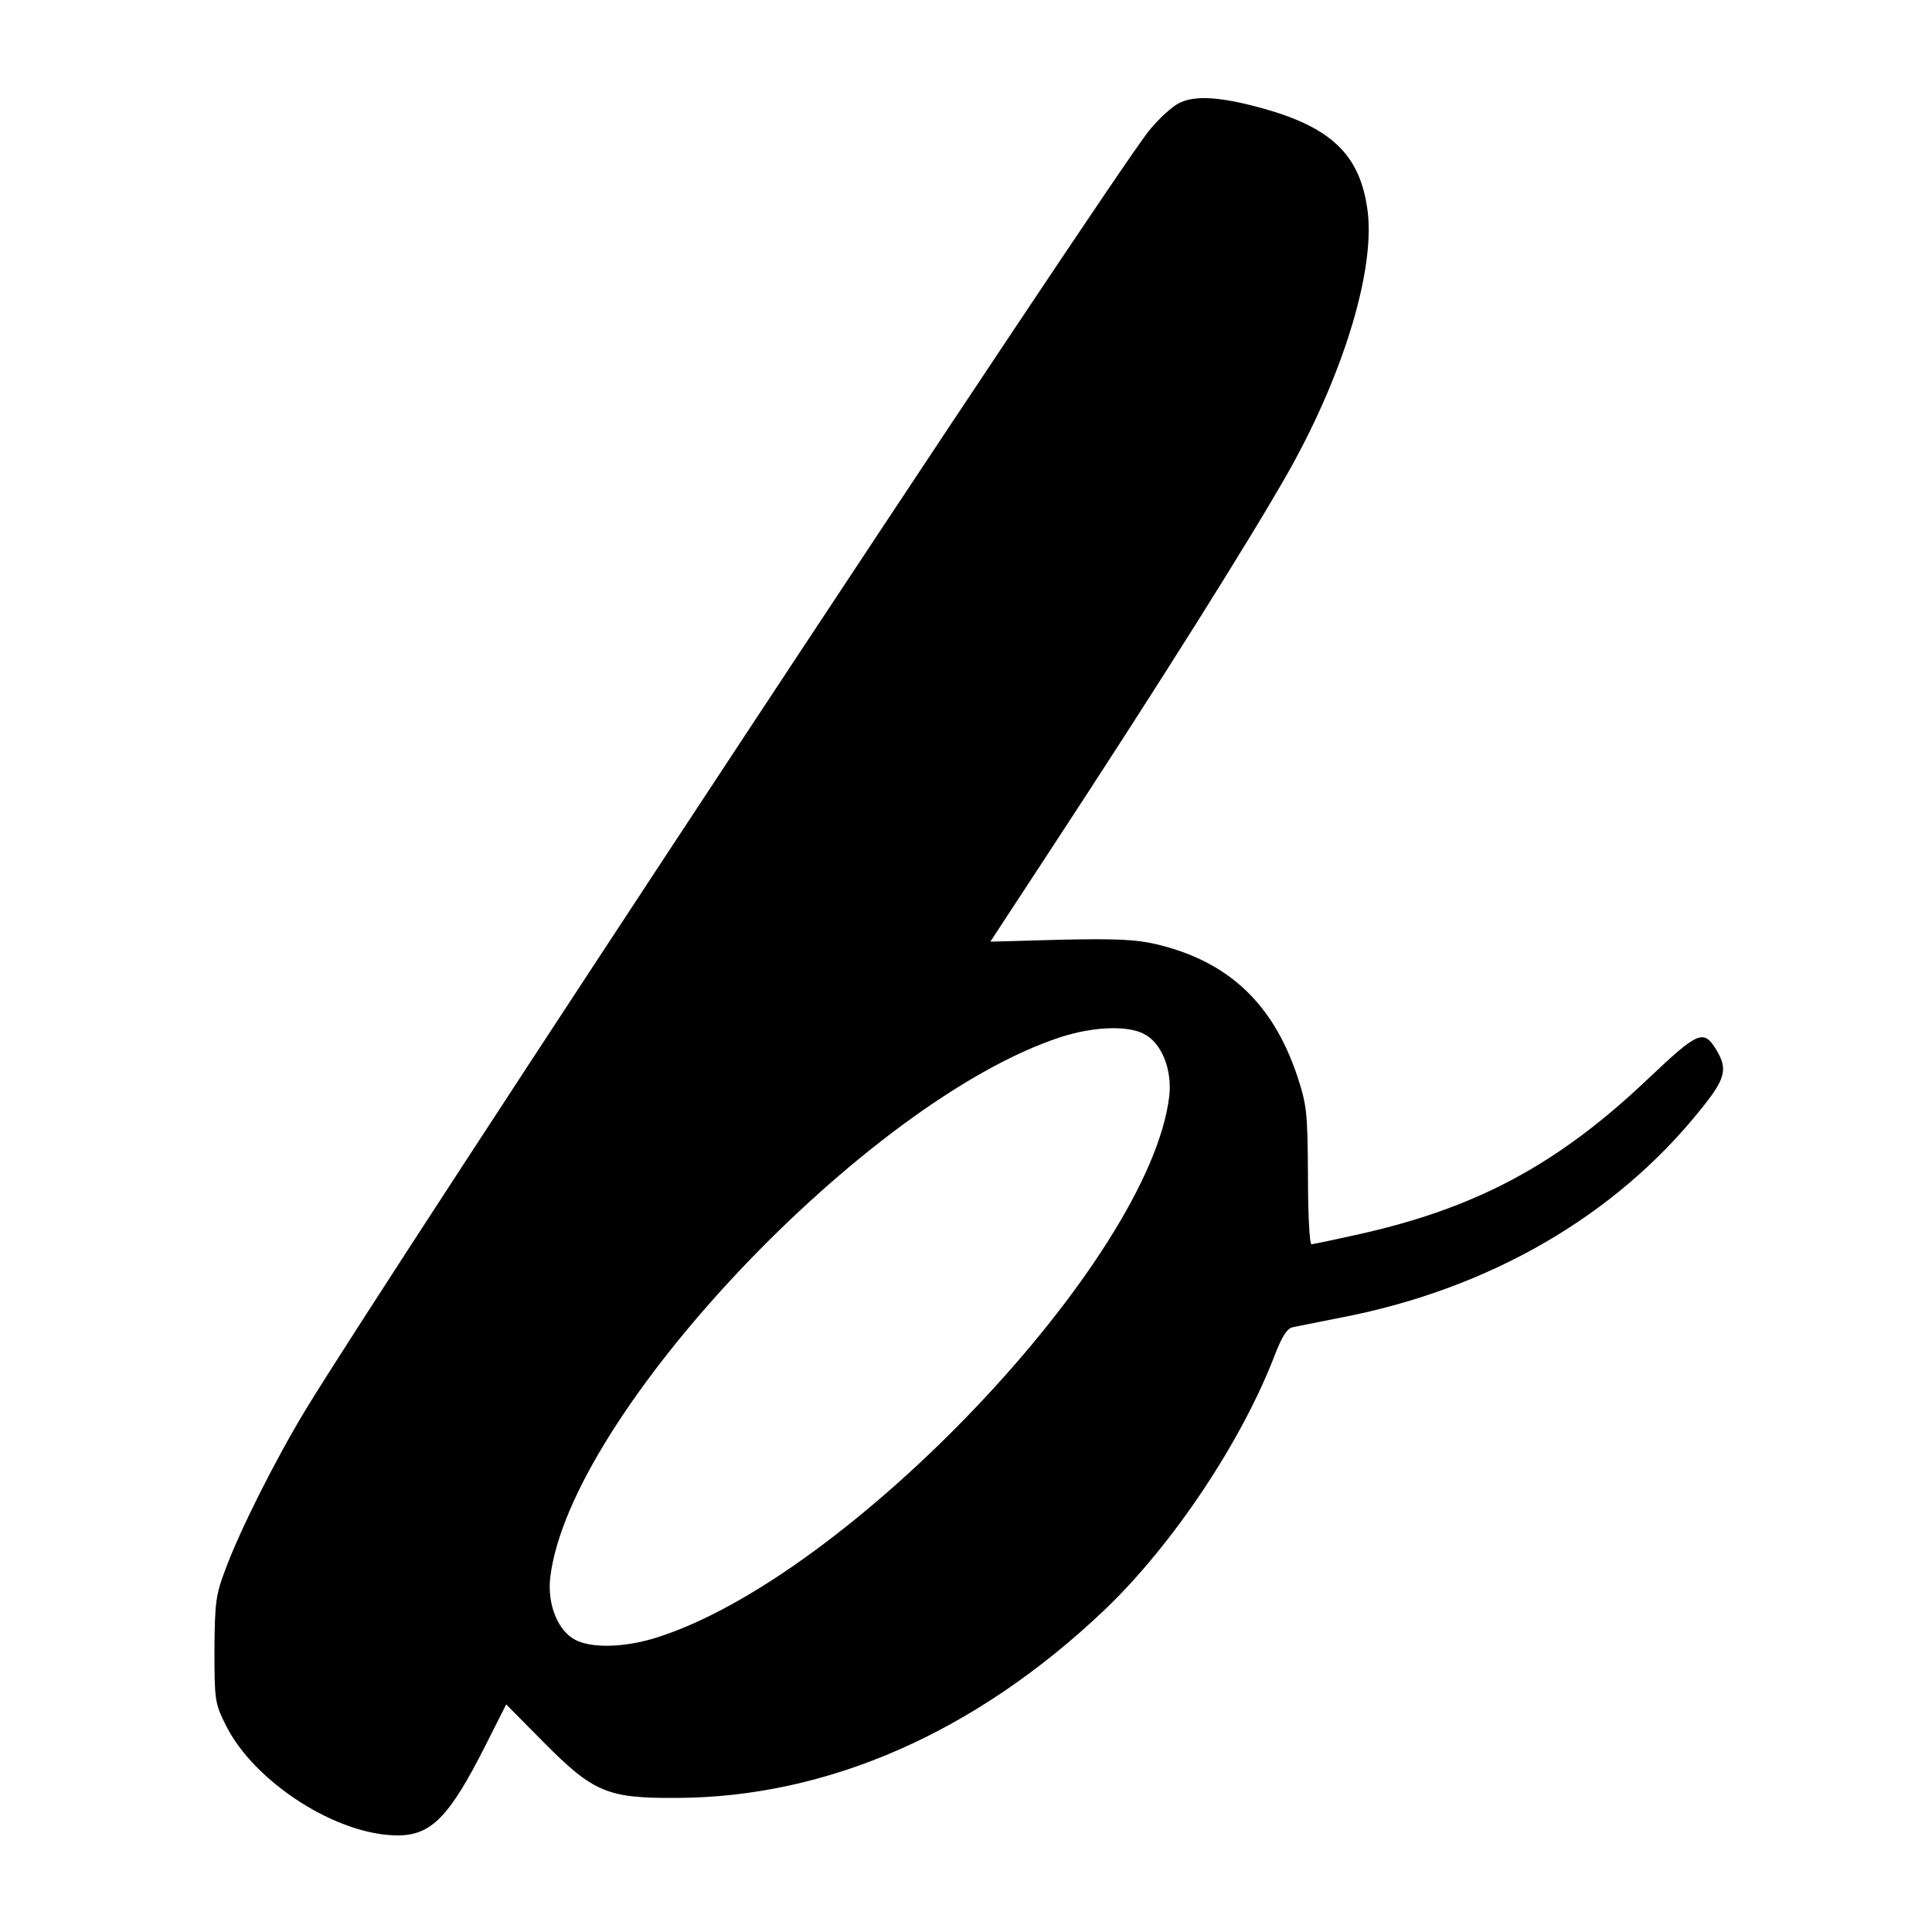 <?xml version="1.0" standalone="no"?>
<!DOCTYPE svg PUBLIC "-//W3C//DTD SVG 20010904//EN"
 "http://www.w3.org/TR/2001/REC-SVG-20010904/DTD/svg10.dtd">
<svg version="1.0" xmlns="http://www.w3.org/2000/svg"
 width="500pt" height="500pt" viewBox="0 0 500 500"
 preserveAspectRatio="xMidYMid meet">
<g transform="translate(0,500) scale(0.1,-0.1)"
fill="#000000" stroke="none">
<path d="M3051 4733 c-18 -9 -54 -42 -78 -72 -110 -139 -1981 -2977 -2183
-3311 -78 -129 -169 -310 -206 -410 -26 -68 -28 -87 -29 -210 0 -129 1 -138
29 -194 73 -148 288 -286 445 -286 87 0 134 48 227 232 l54 107 97 -98 c129
-130 165 -145 343 -144 392 1 776 170 1109 487 176 168 356 437 442 664 17 43
30 64 44 67 11 2 70 14 130 26 380 74 705 262 925 536 65 80 72 105 43 154
-34 57 -47 51 -180 -75 -231 -219 -441 -332 -745 -400 -63 -14 -119 -26 -124
-26 -5 0 -9 80 -9 177 -1 166 -3 183 -28 259 -63 188 -179 296 -363 340 -55
13 -106 15 -250 12 l-181 -5 135 206 c304 463 540 839 640 1016 144 258 224
529 200 679 -21 137 -94 206 -268 255 -112 31 -178 35 -219 14z m-90 -2409
c45 -23 73 -92 65 -161 -50 -423 -833 -1248 -1330 -1402 -81 -25 -165 -27
-207 -5 -45 23 -73 92 -65 161 49 420 819 1235 1321 1399 83 27 173 31 216 8z"/>
</g>
</svg>
